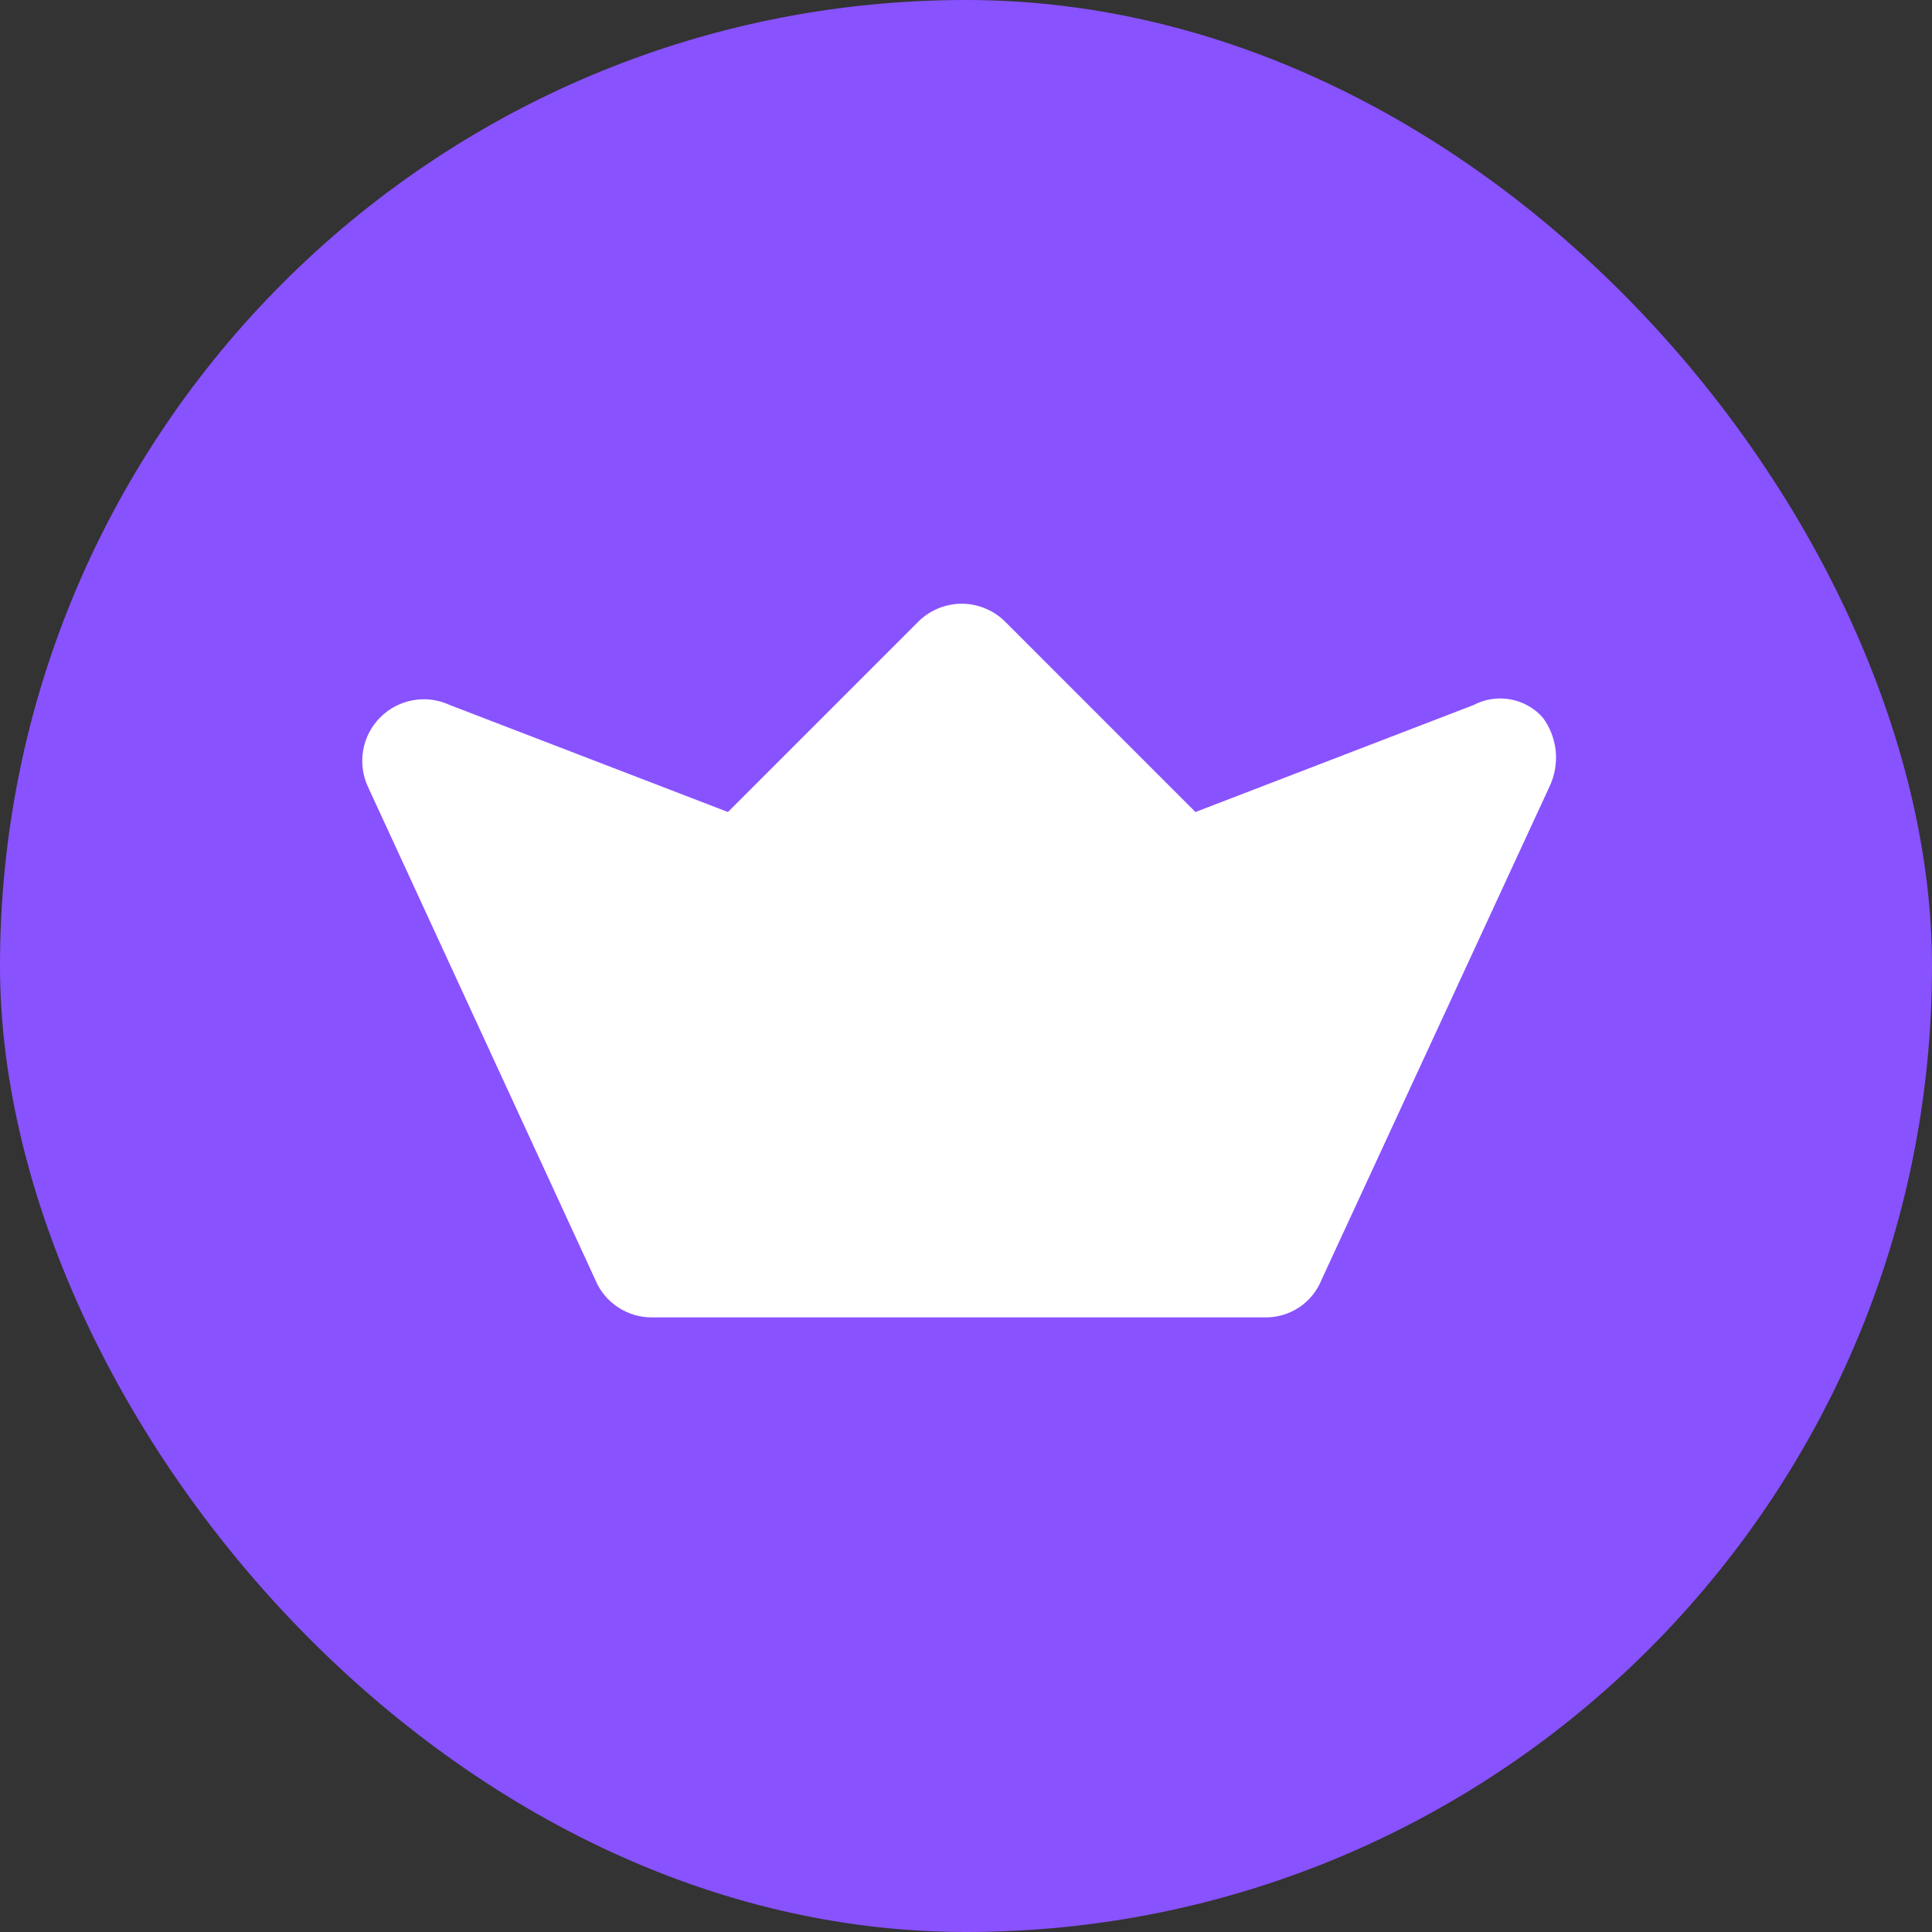 <svg width="33" height="33" viewBox="0 0 33 33" fill="none" xmlns="http://www.w3.org/2000/svg">
<rect x="0" y="0" width="33" height="33" fill="#333333" stroke="none"/>
<rect width="33" height="33" rx="16.5" fill="#8952FF"/>
<path d="M22.575 21.855L26.465 13.439C26.555 13.25 26.593 13.04 26.573 12.832C26.553 12.624 26.477 12.425 26.352 12.257C26.208 12.094 26.013 11.985 25.799 11.946C25.585 11.907 25.364 11.94 25.171 12.042L20.419 13.87L17.186 10.636C17.087 10.534 16.97 10.452 16.839 10.397C16.709 10.341 16.568 10.312 16.427 10.312C16.285 10.312 16.145 10.341 16.014 10.397C15.884 10.452 15.766 10.534 15.668 10.636L12.434 13.87L7.682 12.042C7.487 11.951 7.268 11.922 7.056 11.96C6.844 11.998 6.648 12.1 6.496 12.252C6.343 12.405 6.241 12.6 6.204 12.812C6.166 13.024 6.194 13.243 6.285 13.439L10.166 21.855C10.245 22.048 10.38 22.213 10.554 22.328C10.728 22.443 10.932 22.504 11.14 22.502H21.609C21.817 22.505 22.02 22.444 22.193 22.329C22.365 22.213 22.499 22.048 22.575 21.855Z" fill="white"/>
</svg>
